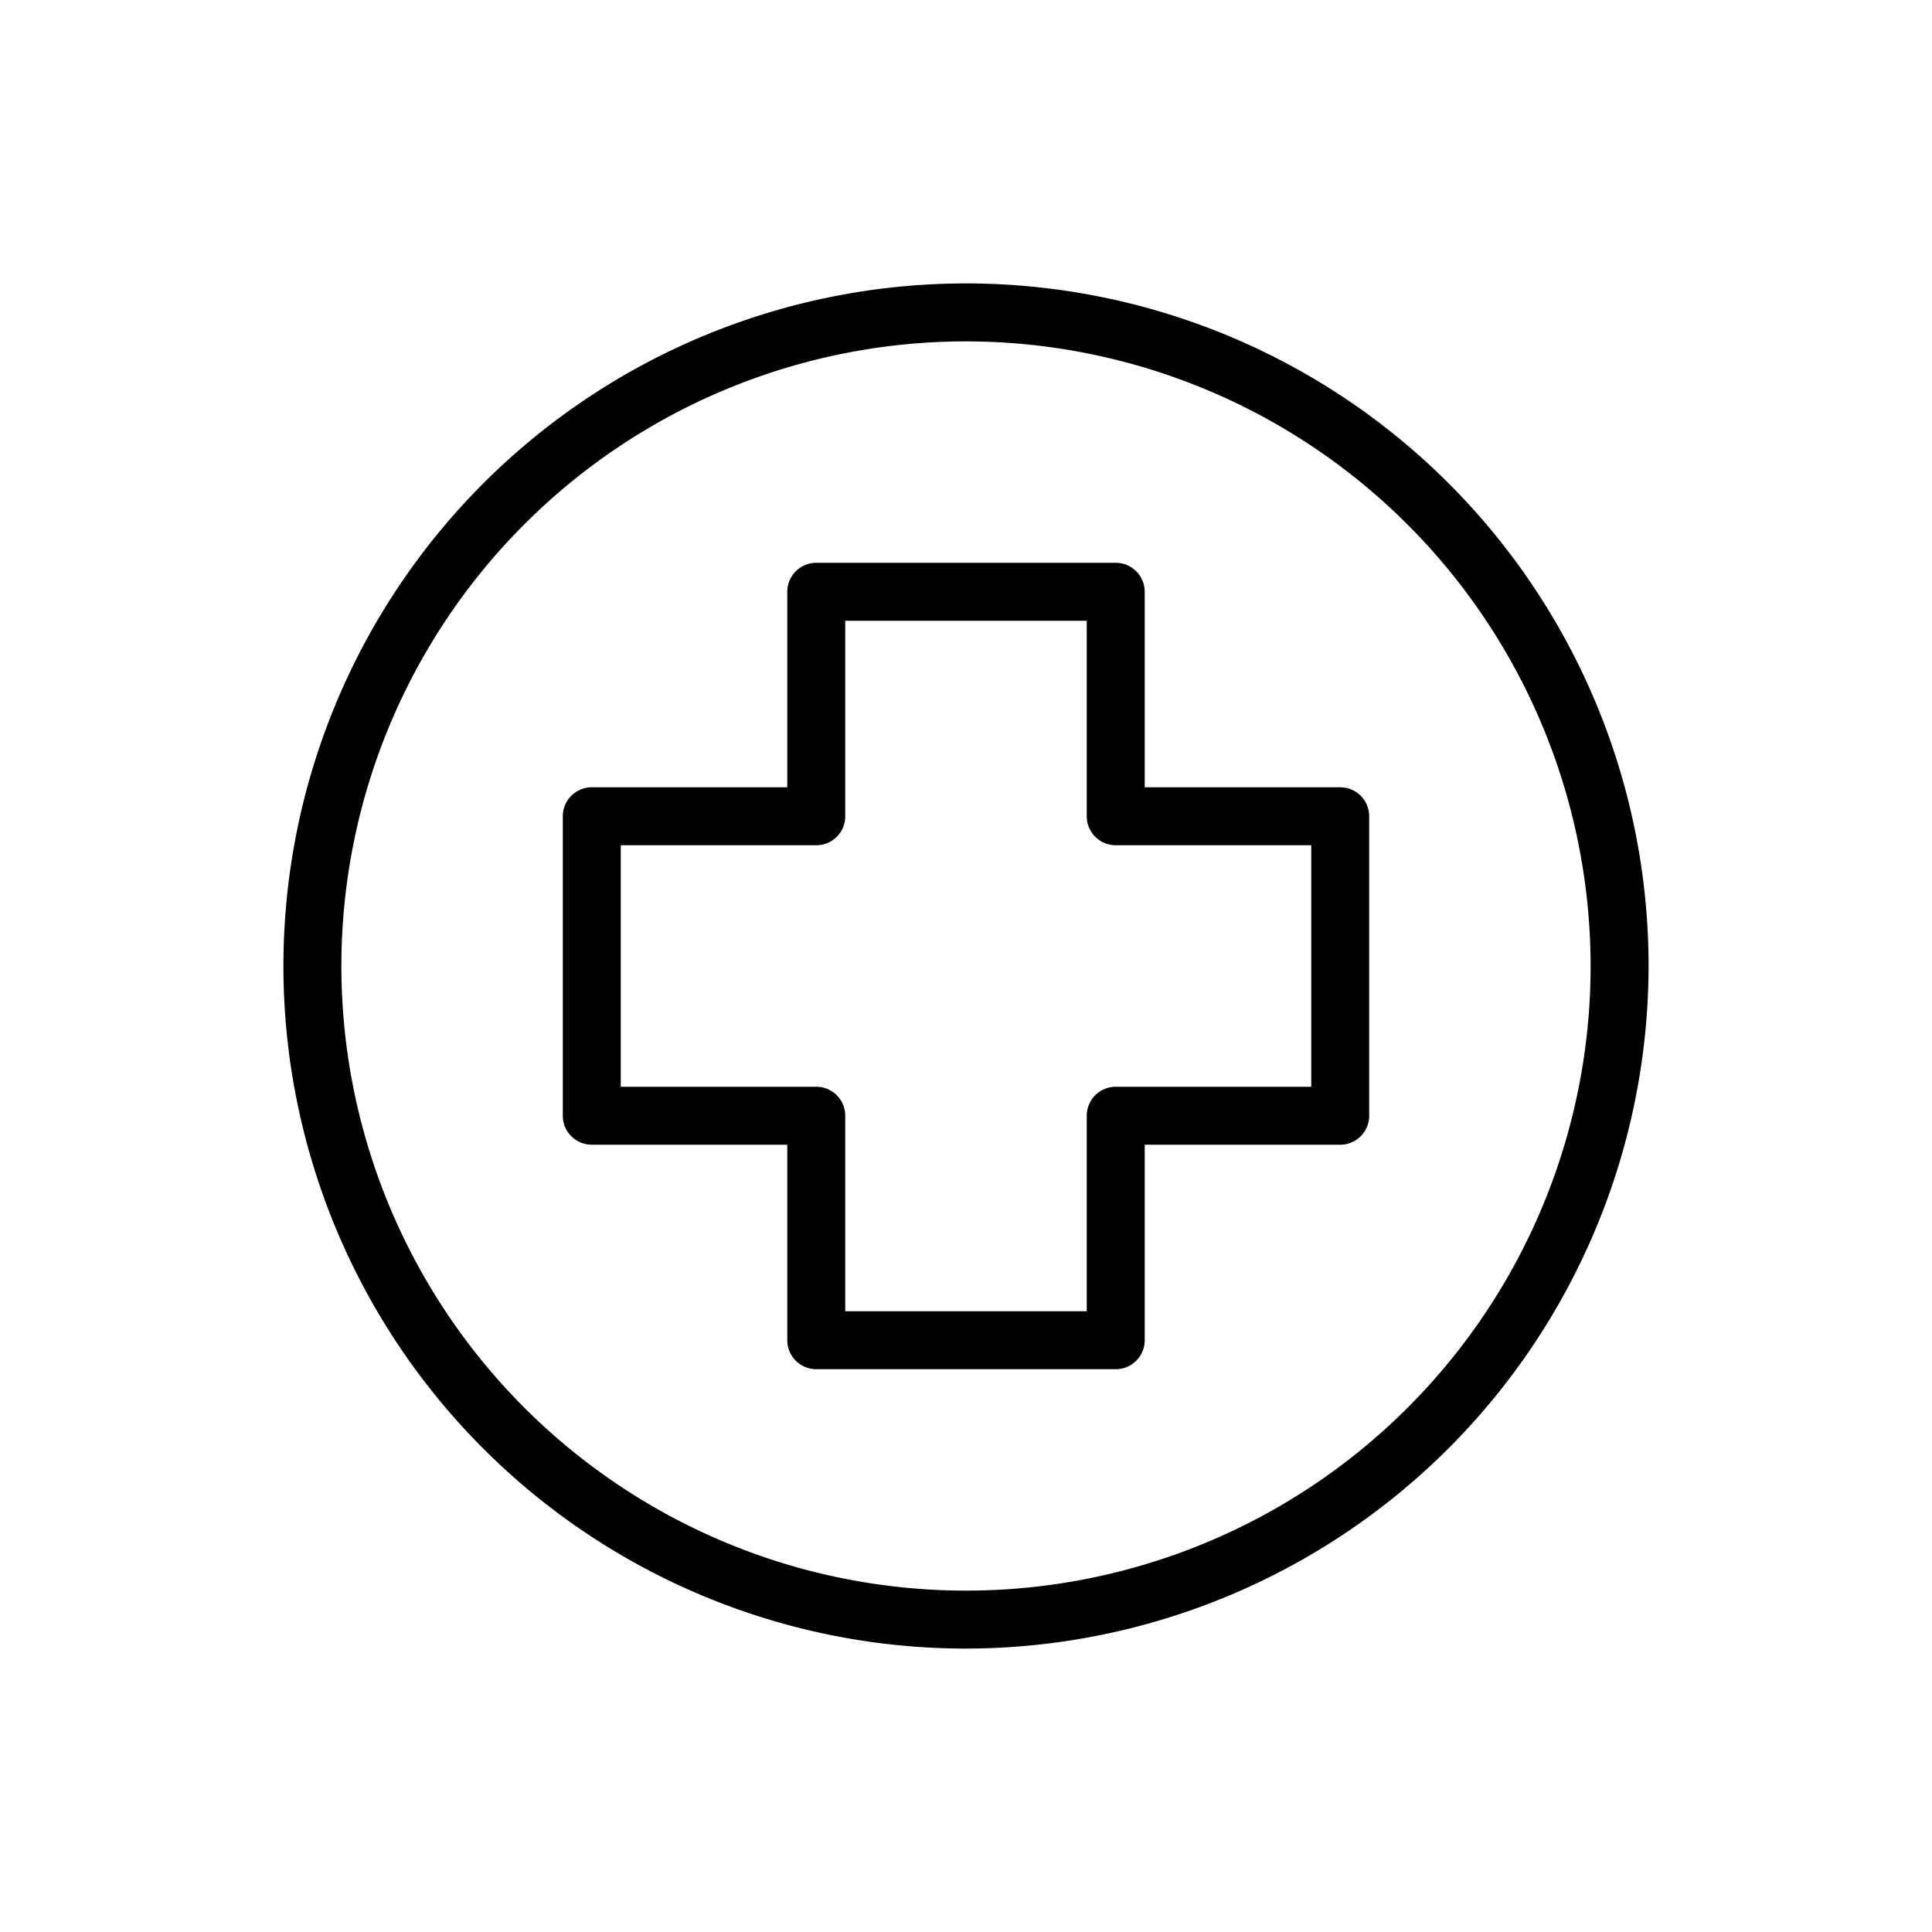 <?xml version="1.0"?>
<svg xmlns="http://www.w3.org/2000/svg" id="Layer_1" data-name="Layer 1" viewBox="0 0 100 100"><path d="M50,85.33A35.33,35.33,0,1,1,85.33,50,35.37,35.37,0,0,1,50,85.33Zm0-67.66A32.33,32.33,0,1,0,82.33,50,32.36,32.36,0,0,0,50,17.67Z"/><path d="M57.75,70.87H42.25a1.5,1.5,0,0,1-1.5-1.5V59.25H30.63a1.5,1.5,0,0,1-1.5-1.5V42.25a1.5,1.5,0,0,1,1.5-1.5H40.75V30.63a1.5,1.5,0,0,1,1.5-1.5h15.5a1.5,1.5,0,0,1,1.5,1.5V40.75H69.37a1.5,1.5,0,0,1,1.5,1.5v15.5a1.5,1.5,0,0,1-1.5,1.5H59.25V69.37A1.5,1.5,0,0,1,57.75,70.87Zm-14-3h12.5V57.75a1.5,1.5,0,0,1,1.5-1.5H67.87V43.75H57.75a1.5,1.5,0,0,1-1.5-1.5V32.13H43.75V42.25a1.5,1.5,0,0,1-1.5,1.5H32.13v12.5H42.25a1.5,1.5,0,0,1,1.5,1.5Z"/></svg>
